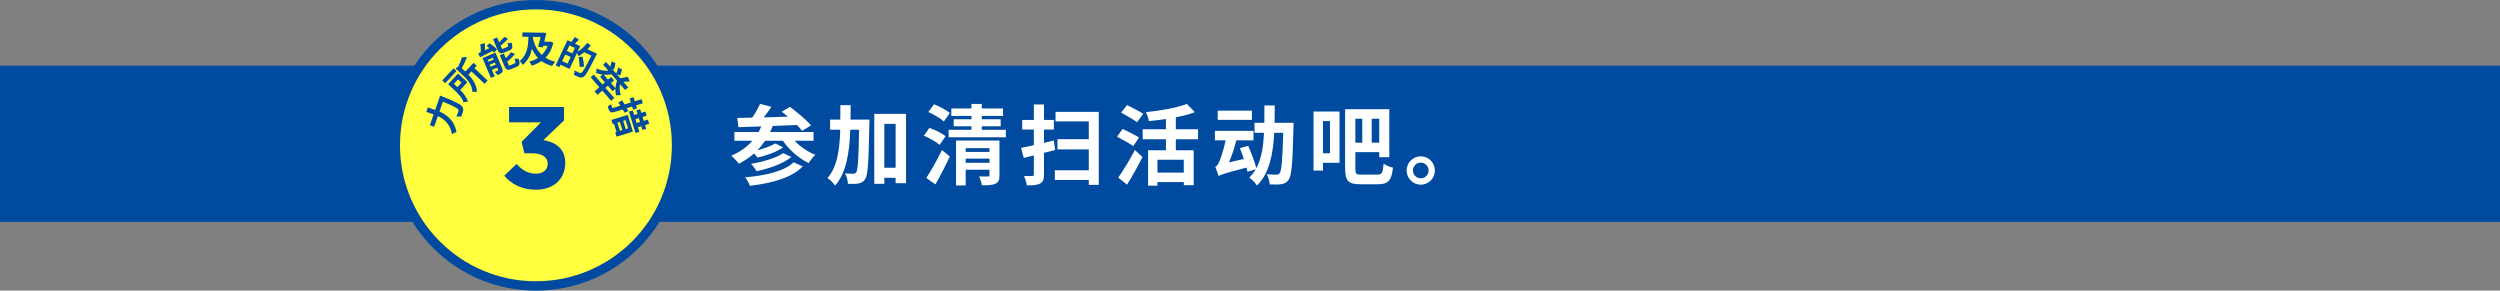 <?xml version="1.0" encoding="UTF-8"?><svg id="a" xmlns="http://www.w3.org/2000/svg" width="800" height="93" xmlns:xlink="http://www.w3.org/1999/xlink" viewBox="0 0 800 93"><rect x="0" y="0" width="800" height="93" fill="#808080" stroke="none"/><defs><style>.e,.f{fill:none;}.g{fill:#004b9f;}.h{fill:#ffff3f;}.i{fill:#fff;}.j{clip-path:url(#c);}.k{clip-path:url(#d);}.f{stroke:#004b9f;stroke-linecap:round;stroke-linejoin:round;stroke-width:3px;}</style><clipPath id="c"><rect width="800" height="93" fill="none"/></clipPath><clipPath id="d"><rect width="800" height="93" fill="none"/></clipPath></defs><g id="b"><g clip-path="#c"><rect y="21" width="800" height="50" fill="#004b9f"/><g clip-path="#d"><path d="M254.264,45.043c1.792,1.875,4.2,3.555,6.664,4.508-.728,.615-1.652,1.82-2.156,2.631-3.164-1.512-6.188-4.172-8.26-7.139h-5.684c-.756,1.092-1.568,2.127-2.492,3.051,2.128-.559,4.396-1.344,5.712-2.184l2.576,1.233c-2.184,1.539-5.46,2.66-8.204,3.275-.308-.363-.728-.867-1.148-1.287-1.456,1.287-3.08,2.379-4.844,3.275-.476-.699-1.708-1.988-2.436-2.576,2.688-1.119,4.984-2.744,6.776-4.787h-5.768v-2.801h7.756c.308-.56,.588-1.176,.868-1.791-2.744,.111-5.236,.195-7.336,.252l-.364-2.969c1.4-.027,3.024-.056,4.788-.084,.952-1.373,1.904-3.052,2.492-4.396l3.668,.924c-.784,1.121-1.652,2.324-2.492,3.388,2.492-.084,5.124-.14,7.756-.224-.672-.588-1.344-1.119-1.988-1.596l2.632-1.539c2.296,1.68,5.292,4.172,6.748,5.936l-2.856,1.707c-.42-.559-.98-1.176-1.652-1.848-2.576,.113-5.236,.225-7.756,.309-.252,.671-.532,1.316-.84,1.931h13.916v2.801h-6.076Zm2.632,8.203c-3.64,3.695-9.828,5.348-16.912,6.217-.308-.84-.924-1.988-1.54-2.717,6.496-.56,12.544-1.932,15.512-4.816l2.94,1.316Zm-3.64-2.996c-2.744,2.184-7.084,3.668-11.172,4.537-.364-.728-1.092-1.736-1.764-2.353,3.696-.616,8.092-1.848,10.304-3.444l2.632,1.26Z" fill="#fff"/><path d="M278.227,38.266s0,1.091-.028,1.511c-.253,11.93-.449,16.213-1.317,17.5-.644,.953-1.232,1.233-2.155,1.43-.812,.168-2.073,.168-3.389,.111-.055-.923-.363-2.381-.951-3.332,1.119,.084,2.128,.112,2.659,.112,.42,0,.673-.112,.953-.504,.532-.756,.755-4.227,.923-13.58h-2.827c-.281,7.476-1.261,13.748-4.872,17.892-.504-.812-1.597-1.931-2.436-2.435,3.135-3.557,3.892-8.905,4.088-15.457h-3.249v-3.248h3.276c.029-1.483,.029-3.024,.029-4.62h3.276c0,1.569,0,3.108-.028,4.62h6.048Zm11.704-1.819v22.176h-3.332v-1.736h-3.613v1.931h-3.219v-22.371h10.164Zm-3.332,3.192h-3.612v14.027h3.612v-14.027Z" fill="#fff"/><path d="M300.677,46.357c-1.064-.951-3.276-2.183-5.04-2.939l1.764-2.492c1.736,.617,4.06,1.709,5.18,2.66l-1.904,2.771Zm-4.256,10.584c1.4-2.127,3.416-5.654,5.012-8.931l2.52,2.072c-1.4,2.969-3.052,6.188-4.62,8.932l-2.912-2.073Zm5.6-18.058c-1.008-.981-3.192-2.268-4.956-3.026l1.82-2.49c1.708,.672,3.948,1.848,5.068,2.772l-1.932,2.744Zm19.852,2.66v2.379h-18.312v-2.379h7.308v-1.148h-5.684v-2.241h5.684v-1.064h-6.44v-2.379h6.44v-1.457h3.304v1.457h6.804v2.379h-6.804v1.064h6.048v2.241h-6.048v1.148h7.7Zm-2.044,14.531c0,1.485-.28,2.268-1.316,2.717-.98,.475-2.38,.504-4.312,.504-.112-.84-.532-2.072-.896-2.828,1.148,.027,2.464,.027,2.828,0,.364,0,.504-.084,.504-.42v-1.736h-7.616v5.039h-3.08v-14.391h13.888v11.115Zm-10.808-7.447h7.616v-1.232h-7.616v1.232Zm7.616,2.127h-7.616v1.344h7.616v-1.344Z" fill="#fff"/><path d="M334.076,48.907v6.916c0,1.595-.308,2.408-1.26,2.912-.924,.504-2.268,.588-4.228,.588-.112-.84-.532-2.184-.924-3.024,1.092,.055,2.24,.027,2.604,.027,.392,0,.56-.14,.56-.531v-6.076c-1.148,.307-2.212,.559-3.22,.811l-.868-3.219c1.176-.225,2.576-.504,4.088-.869v-4.983h-3.724v-3.08h3.724v-4.957h3.248v4.957h3.164v3.08h-3.164v4.256c1.064-.252,2.1-.504,3.164-.756l.392,3.051-3.556,.897Zm17.528-13.104v23.352h-3.192v-1.569h-10.864v-3.107h10.864v-6.664h-10.024v-3.276h10.024v-5.685h-10.64v-3.051h13.832Z" fill="#fff"/><path d="M362.655,46.75c-1.148-.813-3.556-2.127-5.208-3.023l1.792-2.465c1.54,.756,4.032,1.961,5.264,2.717l-1.848,2.771Zm-4.816,10.08c1.484-2.1,3.64-5.572,5.32-8.82l2.436,2.24c-1.484,2.939-3.248,6.133-4.956,8.848l-2.8-2.268Zm6.02-17.725c-1.092-.839-3.472-2.154-5.096-3.08l1.876-2.406c1.568,.783,4.004,2.016,5.208,2.799l-1.988,2.687Zm12.404,5.461v3.528h5.712v11.172h-3.164v-1.008h-8.428v1.148h-2.996v-11.312h5.712v-3.528h-7.448v-3.191h7.448v-3.277c-1.848,.281-3.696,.476-5.46,.644-.112-.812-.56-2.099-.924-2.855,4.76-.477,9.996-1.401,13.076-2.633l2.576,2.633c-1.82,.699-3.892,1.232-6.104,1.652v3.836h7.112v3.191h-7.112Zm2.548,6.553h-8.428v4.115h8.428v-4.115Z" fill="#fff"/><path d="M413.94,39.303s-.028,1.092-.028,1.511c-.28,11.284-.588,15.372-1.512,16.661-.672,.98-1.316,1.259-2.324,1.455-.868,.14-2.296,.14-3.752,.084-.056-.952-.42-2.325-.98-3.248,1.316,.113,2.52,.113,3.108,.113,.476,0,.756-.084,1.036-.477,.616-.783,.896-4.144,1.148-12.908h-2.884c-.392,7.027-1.568,12.965-5.516,16.885-.532-.84-1.652-2.018-2.464-2.549,.812-.812,1.512-1.736,2.1-2.687l-2.66,.812c-.084-.393-.196-.842-.336-1.316-6.916,1.791-8.12,2.211-8.932,2.715-.168-.643-.7-2.157-1.064-2.967,.532-.198,.924-.84,1.372-1.848,.364-.84,1.344-3.668,1.96-6.637h-3.444v-3.023h12.348v3.023h-5.488c-.588,2.381-1.428,4.901-2.352,7.057l4.76-1.092c-.42-1.205-.84-2.408-1.26-3.472l2.66-.729c.98,2.268,2.1,5.209,2.604,7.168,1.624-3.051,2.24-6.916,2.436-11.34h-3.024v-3.191h3.136c.028-1.764,.028-3.641,.028-5.545h3.304c0,1.904-.028,3.752-.056,5.545h6.076Zm-13.328-.953h-10.948v-2.939h10.948v2.939Z" fill="#fff"/><path d="M428.645,52.098h-5.291v2.492h-3.025v-18.901h8.316v16.409Zm-5.291-3.051h2.24v-10.305h-2.24v10.305Zm17.415,6.832c1.484,0,1.764-.645,1.988-3.529,.728,.56,2.072,1.121,2.996,1.289-.42,3.92-1.428,5.32-4.676,5.32h-5.852c-3.64,0-4.788-1.008-4.788-5.041v-18.984h14.14v15.373h-3.22v-1.625h-7.644v5.263c0,1.682,.224,1.934,1.876,1.934h5.18Zm-7.056-10.221h2.212v-7.672h-2.212v7.672Zm7.644-7.672h-2.408v7.672h2.408v-7.672Z" fill="#fff"/><path d="M459.165,54.562c0,2.492-2.016,4.535-4.536,4.535-2.464,0-4.508-2.043-4.508-4.535s2.044-4.537,4.508-4.537c2.52,0,4.536,2.045,4.536,4.537m-2.016,0c0-1.4-1.12-2.52-2.52-2.52-1.344,0-2.492,1.12-2.492,2.52s1.148,2.492,2.492,2.492c1.4,0,2.52-1.092,2.52-2.492" fill="#fff"/><path d="M126.5,46.5c0-24.853,20.147-45,45-45s45,20.147,45,45-20.147,45-45,45-45-20.147-45-45" fill="#ffff3f"/><circle cx="171.5" cy="46.5" r="45" fill="none" stroke="#004b9f" stroke-linecap="round" stroke-linejoin="round" stroke-width="3"/><path d="M140.848,30.588s.461,.173,.635,.259c4.433,1.794,6.055,2.611,6.471,3.314,.324,.493,.335,.866,.234,1.377-.09,.44-.334,1.142-.608,1.821-.416-.118-1.08-.145-1.555-.018,.304-.695,.536-1.364,.639-1.658,.082-.239,.096-.387,.003-.597-.233-.462-1.639-1.204-4.944-2.555l-1.102,3.174c2.284,.997,4.764,2.747,5.46,6.559-.415,.097-1.103,.43-1.466,.673-.554-3.344-2.58-4.899-4.497-5.781l-1.186,3.413-1.383-.48,1.205-3.469-2.336-.811,.5-1.44,2.336,.811,1.594-4.592Z" fill="#004b9f"/><path d="M146.09,22.751l-3.629,3.871-.946-.886,3.629-3.872,.946,.887Zm1.188,6.017c1.019,1.054,2.099,2.412,2.449,3.759-.331,.002-1.058,.128-1.394,.241-.395-1.457-1.712-2.79-2.72-3.734l-2.224-2.085,3.193-3.407,2.978,2.791-2.282,2.435Zm-2.033-1.938l1.112,1.042,1.322-1.41-1.112-1.042-1.322,1.41Zm7.303-5.791l-.73,.779,4.221,3.957-.969,1.034-4.221-3.958-.952,1.017c1.266,1.335,2.661,3.251,2.734,5.508-.35-.066-1.07-.017-1.423,.114-.094-2.375-1.713-4.123-3.01-5.338l-2.417-2.265,.84-.563c.527-1.036,.975-2.146,1.144-2.941l1.651-.181c-.362,1.158-.99,2.478-1.649,3.637l1.138,1.067,2.636-2.811,1.007,.944Z" fill="#004b9f"/><path d="M156.641,13.835c.878,.567,1.907,1.368,2.42,1.998l-.999,.994c-.118-.157-.269-.328-.446-.501-1.416,.716-2.881,1.44-3.98,1.982l-.638-1.201c.265-.113,.548-.245,.852-.387,.016-.826-.035-1.808-.132-2.562l1.487-.302c.017,.748-.002,1.537-.03,2.239l1.441-.687c-.296-.24-.604-.474-.902-.686l.927-.887Zm4.041,8.019c.242,.574,.267,.941-.018,1.283-.287,.369-.79,.595-1.453,.875-.211-.314-.614-.743-.91-.982,.396-.142,.833-.34,.972-.412,.133-.055,.162-.108,.107-.24l-.313-.74-1.657,.7,.882,2.088-1.215,.514-2.68-6.341,4.165-1.761,2.12,5.016Zm-4.612-2.687l.242,.575,1.658-.701-.243-.574-1.657,.7Zm2.586,1.498l-.276-.651-1.656,.7,.275,.651,1.657-.7Zm2.8-3.879c-1.292,.547-1.765,.291-2.278-.924l-1.406-3.326,1.304-.55,.668,1.58c.618-.601,1.203-1.251,1.601-1.758l1.241,.596c-.661,.747-1.55,1.54-2.39,2.233l.276,.651c.168,.399,.253,.414,.673,.238l1.204-.51c.354-.15,.361-.348-.001-1.327,.349,.087,.979,.067,1.365-.004,.454,1.474,.284,2.028-.732,2.457l-1.525,.644Zm3.205,3.516c.375-.159,.364-.401-.052-1.54,.36,.082,.974,.057,1.354,0,.515,1.618,.366,2.189-.695,2.638l-1.568,.663c-1.293,.546-1.772,.305-2.286-.909l-1.466-3.469,1.293-.547,.63,1.492c.649-.652,1.257-1.339,1.638-1.917l1.279,.593c-.655,.823-1.58,1.684-2.455,2.417l.374,.884c.163,.386,.264,.409,.695,.227l1.259-.532Z" fill="#004b9f"/><path d="M177.084,13.703c-.505,2.042-1.36,3.598-2.521,4.765,.878,.556,1.914,.994,3.133,1.279-.341,.306-.797,.959-1.02,1.375-1.35-.373-2.456-.909-3.392-1.584-.922,.63-1.975,1.116-3.133,1.467-.173-.387-.535-.958-.817-1.274,1.025-.258,1.979-.649,2.817-1.197-.801-.83-1.419-1.826-1.927-2.974-.356,1.805-1.158,3.734-2.9,5.215-.21-.363-.703-.973-1.01-1.242,2.411-1.996,2.705-4.991,2.739-6.946l.015-.803-1.907-.035,.025-1.39,6.26,.111,.253-.056,1.112,.201c-.171,.837-.404,1.78-.636,2.712l1.667,.029,.265-.055,.977,.402Zm-6.553-1.893l-.009,.492c.526,2.156,1.418,3.936,2.846,5.257,.806-.777,1.447-1.737,1.875-2.882l-1.416-.025-.141,.525-1.495-.254c.281-.955,.577-2.101,.811-3.069l-2.471-.044Z" fill="#004b9f"/><path d="M191.032,17.184s-.204,.435-.286,.582c-2.412,4.797-3.34,6.471-4.055,6.84-.493,.259-.853,.237-1.324,.11-.439-.139-1.086-.454-1.718-.776,.146-.37,.226-.995,.165-1.46,.666,.39,1.307,.69,1.591,.822,.217,.101,.357,.114,.565,.039,.478-.201,1.381-1.767,3.295-5.552l-2.329-1.087c-.587,.521-1.204,.961-1.76,1.272-.098-.244-.351-.667-.553-1l-2.373,5.08-2.905-1.357-.371,.794-1.175-.549,3.776-8.083,1.229,.575c.396-.478,.851-1.114,1.133-1.605l1.324,.857c-.439,.458-.89,.91-1.293,1.292l1.687,.787-.824,1.762c1.058-.619,2.195-1.691,3.105-2.817l1.098,.857c-.328,.417-.694,.803-1.07,1.184l3.068,1.433Zm-9.423,3.179l.995-2.132-1.729-.808-.996,2.132,1.73,.808Zm2.342-5.015l-1.73-.808-.823,1.762,1.73,.808,.823-1.762Zm1.544,6.115c0-.796-.176-2.177-.338-3.22l1.28-.104c.194,1.005,.429,2.374,.472,3.162l-1.414,.162Z" fill="#004b9f"/><path d="M194.529,27.434l-.787,.687,2.832,3.248-1.004,.876-2.833-3.248-1.538,1.341-.946-1.086,1.538-1.341-2.777-3.186,1.005-.875,2.777,3.185,.787-.687-1.555-1.782,.788-.686c-.725-.101-1.436-.277-2.09-.551,.111-.367,.207-1.025,.209-1.424,1.134,.571,2.521,.827,3.736,.724l-1.704-1.954,.977-.853,1.326,1.521c.178-.491,.325-1.144,.422-1.691l1.241,.511c-.056,.702-.252,1.574-.458,2.087l-.621-.239,1.333,1.53c.254-.476,.512-1.276,.659-1.929l1.178,.565c-.114,.673-.342,1.526-.588,2.011l-1.115-.493,1.136,1.303c.743-.043,1.743-.23,2.421-.439l.665,1.475c-.695,.08-1.413,.134-2.053,.149l1.538,1.765-.977,.852-1.633-1.874c-.213,1.126-.141,2.433,.242,3.548-.404-.061-1.103-.042-1.508,.041-.185-.668-.247-1.378-.223-2.099l-.877,.765-1.523-1.747Zm.04-1.945l.977-.853,.947,1.086-.977,.853,1.428,1.638c.055-.814,.223-1.644,.504-2.4l-1.798-2.062c-.787,.176-1.633,.228-2.454,.164l1.373,1.574Z" fill="#004b9f"/><path d="M199.913,36.057c-.22-.346-.447-.678-.671-1.037l-2.696,.828c-.654,.202-.999,.182-1.322-.133-.319-.304-.523-.844-.77-1.648,.319-.148,.806-.485,1.089-.749,.129,.463,.274,.934,.32,1.082,.049,.161,.124,.201,.285,.152l2.352-.723-.607-.994,1.188-.754c.218,.385,.481,.832,.773,1.332l2.031-.624-.395-1.285,1.262-.388,.395,1.285,2.169-.666,.398,1.297-2.168,.666,.303,.987-1.263,.388-.302-.987-1.722,.529,.529,.904-1.178,.538Zm.97,.706l1.658,5.356-5.244,1.61-.423-1.377,.413-.127-.818-2.662-.424,.131-.406-1.319,5.244-1.612Zm-2.506,5.128l.781-.24-.818-2.662-.781,.24,.818,2.662Zm1.799-3.465l-.758,.232,.818,2.662,.757-.232-.817-2.662Zm4.418,3.753l-1.228,.377-2.094-6.816,1.228-.377,.444,1.445,1.079-.331-.36-1.17,1.193-.367,.36,1.171,1.319-.405,.402,1.307-1.319,.406,.388,1.262,1.319-.405,.409,1.331-1.32,.406,.374,1.215-1.193,.368-.374-1.217-1.079,.331,.452,1.469Zm-1.248-4.062l.388,1.262,1.078-.331-.387-1.262-1.079,.331Z" fill="#004b9f"/><path d="M161.369,56.208l3.939-3.754c1.785,2.007,3.643,3.122,6.283,3.122,2.155,0,3.679-1.226,3.679-3.159v-.074c0-2.119-1.895-3.309-5.092-3.309h-2.379l-.892-3.642,6.207-6.246h-10.222v-4.906h17.582v4.313l-6.579,6.281c3.532,.595,6.988,2.453,6.988,7.285v.074c0,4.908-3.569,8.513-9.367,8.513-4.683,0-7.918-1.858-10.147-4.498" fill="#004b9f"/></g></g></g></svg>